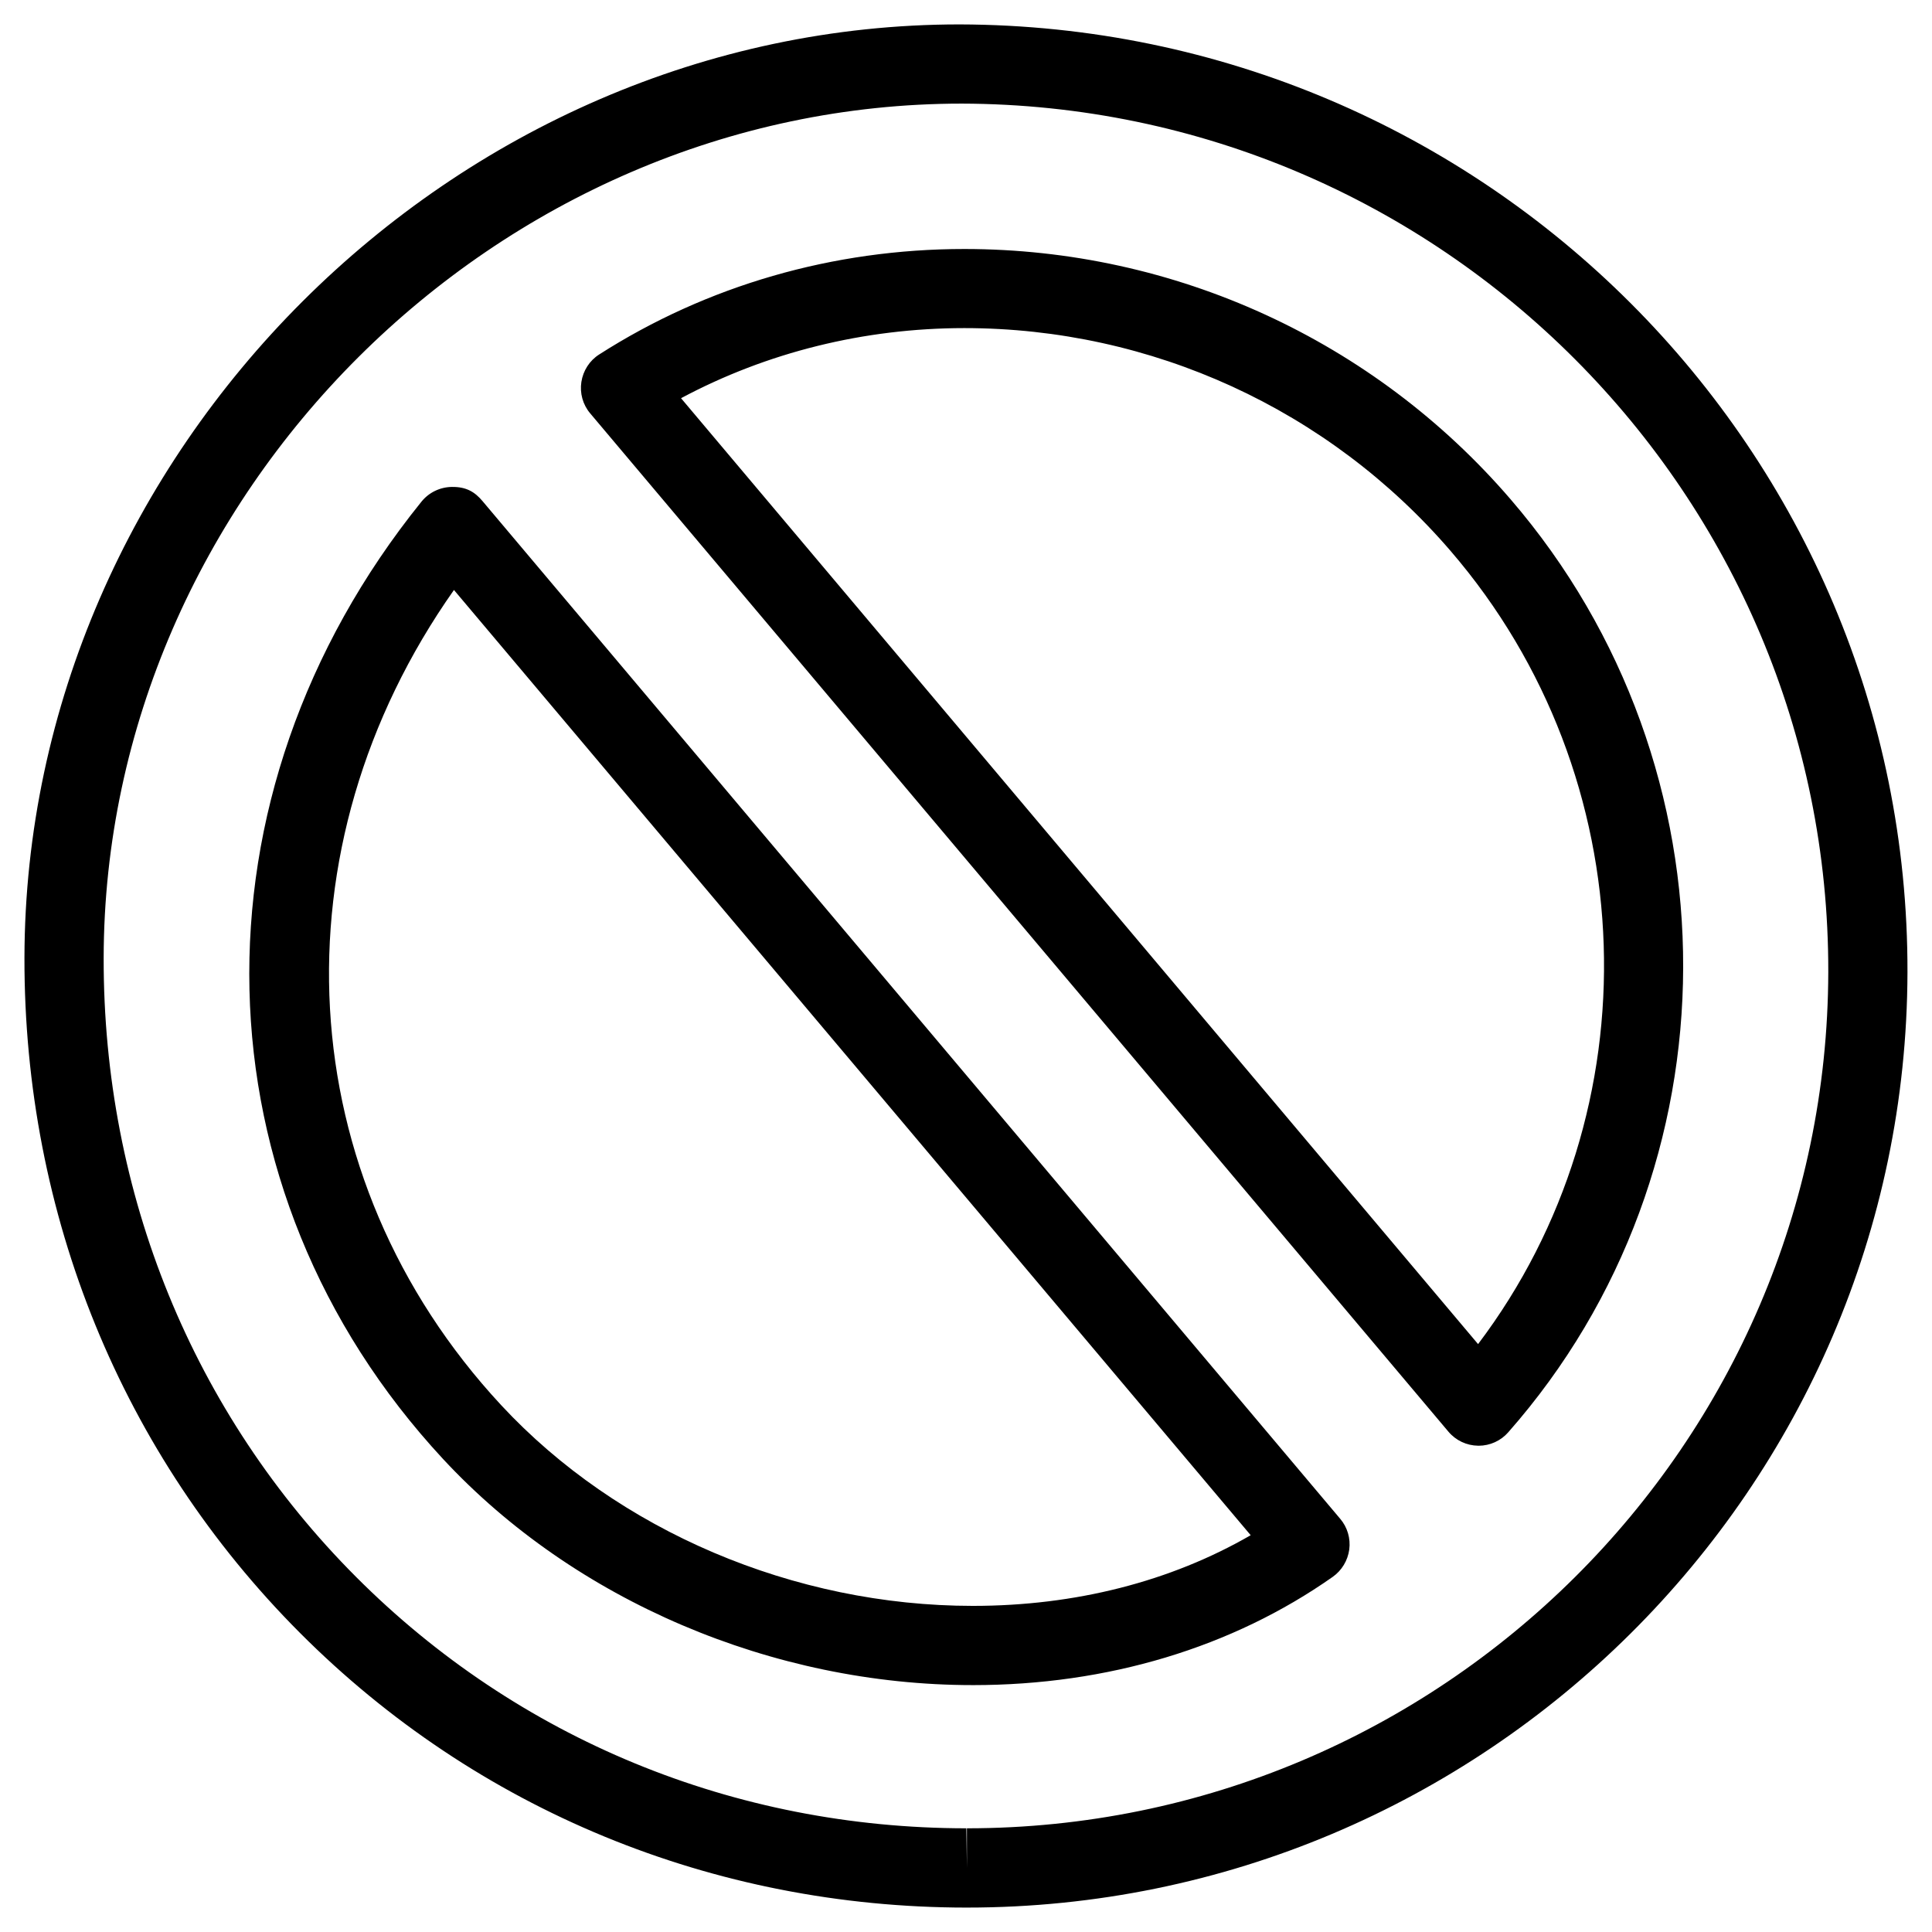<?xml version="1.0" encoding="UTF-8"?>
<!-- Uploaded to: ICON Repo, www.svgrepo.com, Generator: ICON Repo Mixer Tools -->
<svg fill="#000000" width="800px" height="800px" version="1.1" viewBox="144 144 512 512" xmlns="http://www.w3.org/2000/svg">
 <path d="m400.25 649.53h-0.148c-67.07-0.043-129.79-25.863-176.59-72.781-47.211-47.316-73.137-110.84-73.031-178.89 0.211-134.09 113.7-247.39 247.81-247.39 139.12 0.359 251.53 113.04 251.21 251.21-0.336 136.68-112.14 247.85-249.26 247.85zm-1.387-478.07c-123.33 0-227.2 103.68-227.39 226.42-0.105 62.453 23.656 120.7 66.902 164.03 42.824 42.93 100.26 66.586 161.72 66.609l0.148 10.496v-10.496c125.57 0 227.97-101.79 228.27-226.9 0.27-126.59-102.74-229.84-229.66-230.16zm2.941 419.11c-53.066 0-105.55-22.398-140.38-59.91-66.273-71.418-68.645-175.73-5.75-253.69 1.973-2.457 4.93-3.883 8.059-3.926 3.863-0.062 6.109 1.344 8.125 3.734l227.32 269.73c1.91 2.246 2.769 5.184 2.394 8.125-0.398 2.918-1.973 5.543-4.367 7.242-26.66 18.746-59.66 28.699-95.41 28.699zm-137.5-290.22c-48.137 68.328-43.641 155.53 12.512 216.03 30.922 33.312 77.629 53.195 124.99 53.195 27.164 0 52.375-6.445 73.641-18.727zm271.55 226.78h-0.125c-3.066-0.043-5.918-1.387-7.894-3.738l-227.43-269.85c-1.953-2.309-2.793-5.352-2.332-8.332 0.461-2.981 2.164-5.648 4.703-7.262 28.551-18.285 62.031-27.961 96.793-27.961 55.715 0 108.49 24.184 144.76 66.336 61.211 71.102 60.941 177.38-0.629 247.25-1.973 2.262-4.852 3.562-7.852 3.562zm-211.37-277.6 211.22 250.67c46.793-61.863 44.418-150.14-7.285-210.2-32.285-37.512-79.246-59.051-128.87-59.051-26.574 0.02-52.309 6.422-75.066 18.578z"/>
</svg>
